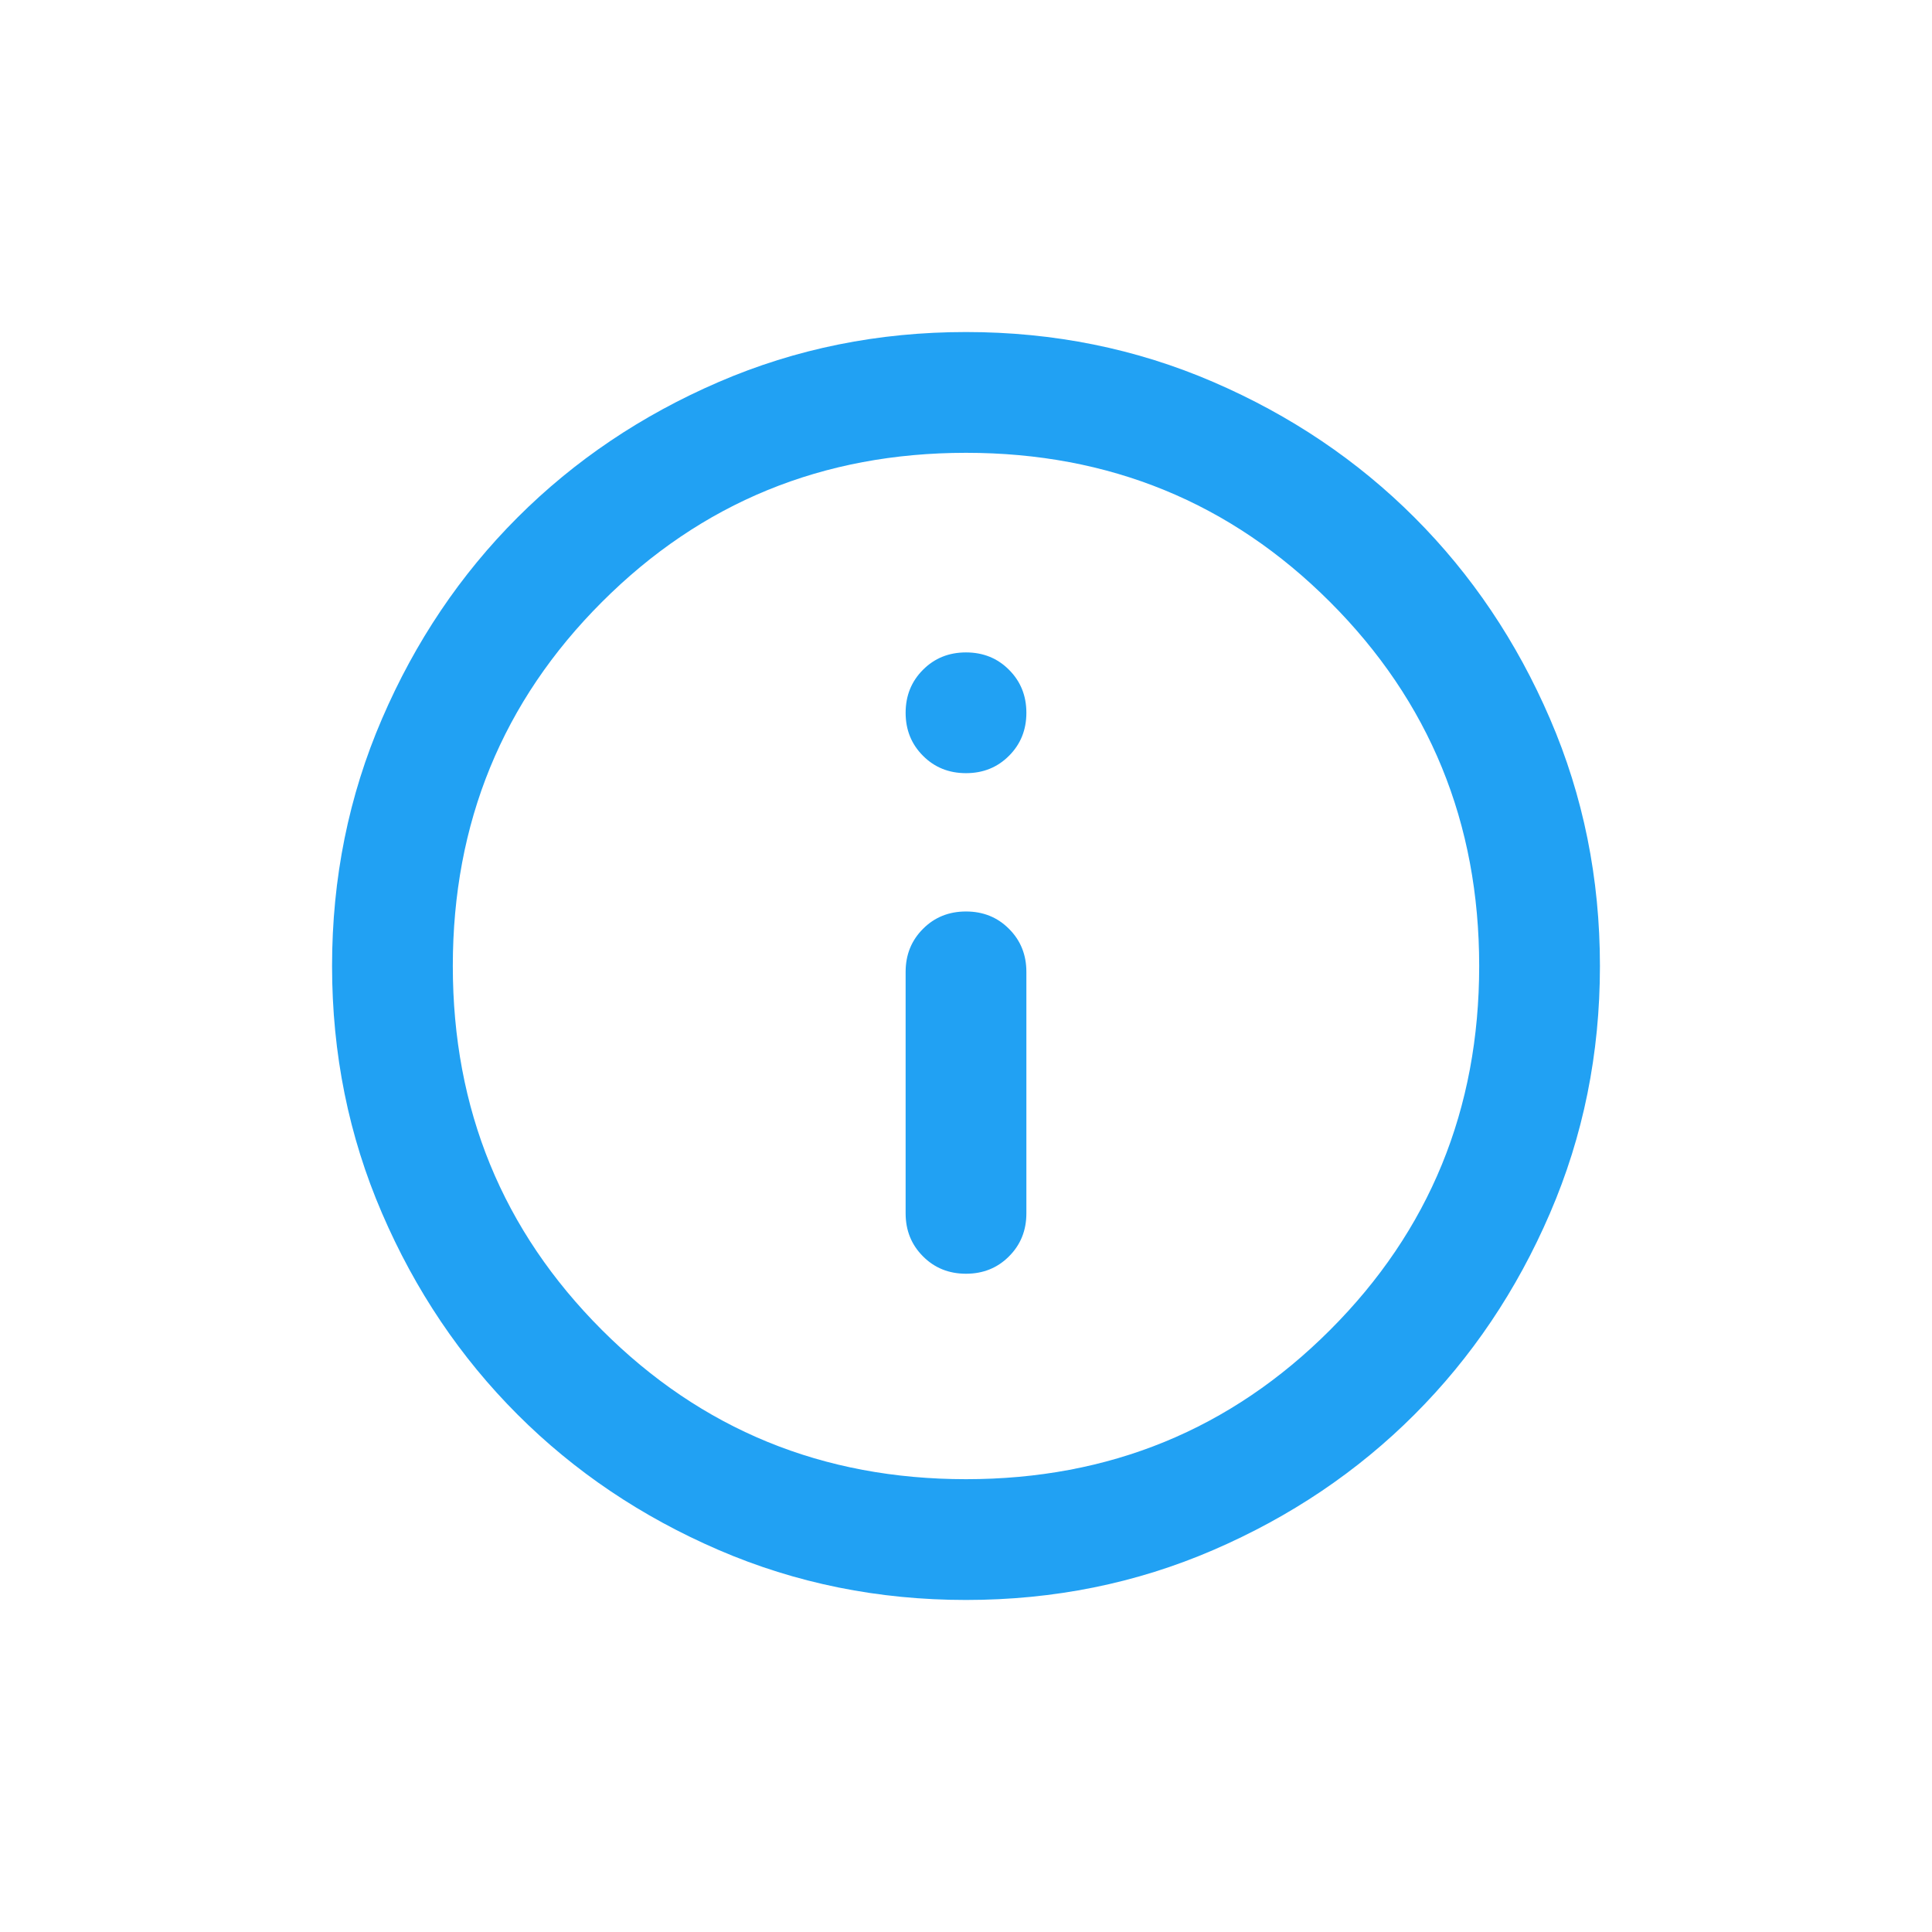 <?xml version="1.0" encoding="UTF-8"?><svg id="Layer_2" xmlns="http://www.w3.org/2000/svg" viewBox="0 0 64 64"><defs><style>.cls-1{fill:none;}.cls-2{fill:#21a1f3;}</style></defs><g id="Layer_1-2"><rect class="cls-1" width="64" height="64"/><path class="cls-2" d="M32,30.194c-.568,0-1.043.192-1.424.575-.384.383-.576.858-.576,1.425v8c0,.567.192,1.042.576,1.425.381.383.856.575,1.424.575.568,0,1.043-.192,1.424-.575.384-.383.576-.858.576-1.425v-8c0-.567-.192-1.042-.576-1.425-.381-.383-.856-.575-1.424-.575ZM32,21.612c-.568,0-1.043.192-1.424.575-.384.383-.576.858-.576,1.425,0,.567.192,1.042.576,1.425.381.383.856.575,1.424.575.568,0,1.043-.192,1.424-.575.384-.383.576-.858.576-1.425,0-.567-.192-1.042-.576-1.425-.381-.383-.856-.575-1.424-.575ZM51.345,23.81c-1.1-2.555-2.598-4.777-4.488-6.668-1.89-1.89-4.11-3.386-6.667-4.489-2.554-1.102-5.284-1.654-8.19-1.654-2.904,0-5.634.551-8.19,1.654-2.556,1.103-4.777,2.599-6.667,4.489-1.89,1.89-3.388,4.113-4.488,6.668-1.103,2.555-1.655,5.285-1.655,8.19s.552,5.635,1.655,8.19c1.1,2.555,2.598,4.778,4.488,6.668,1.89,1.89,4.11,3.386,6.667,4.489,2.556,1.102,5.286,1.654,8.19,1.654,2.906,0,5.636-.551,8.19-1.654,2.556-1.103,4.777-2.599,6.667-4.489,1.89-1.89,3.388-4.113,4.488-6.668,1.103-2.555,1.655-5.285,1.655-8.19s-.552-5.635-1.655-8.19ZM44.059,44.059c-3.292,3.294-7.313,4.941-12.059,4.941s-8.766-1.647-12.059-4.941c-3.295-3.294-4.941-7.314-4.941-12.059s1.646-8.766,4.941-12.059c3.292-3.294,7.313-4.941,12.059-4.941s8.766,1.647,12.059,4.941c3.295,3.294,4.941,7.313,4.941,12.059s-1.646,8.766-4.941,12.059Z"/></g></svg>